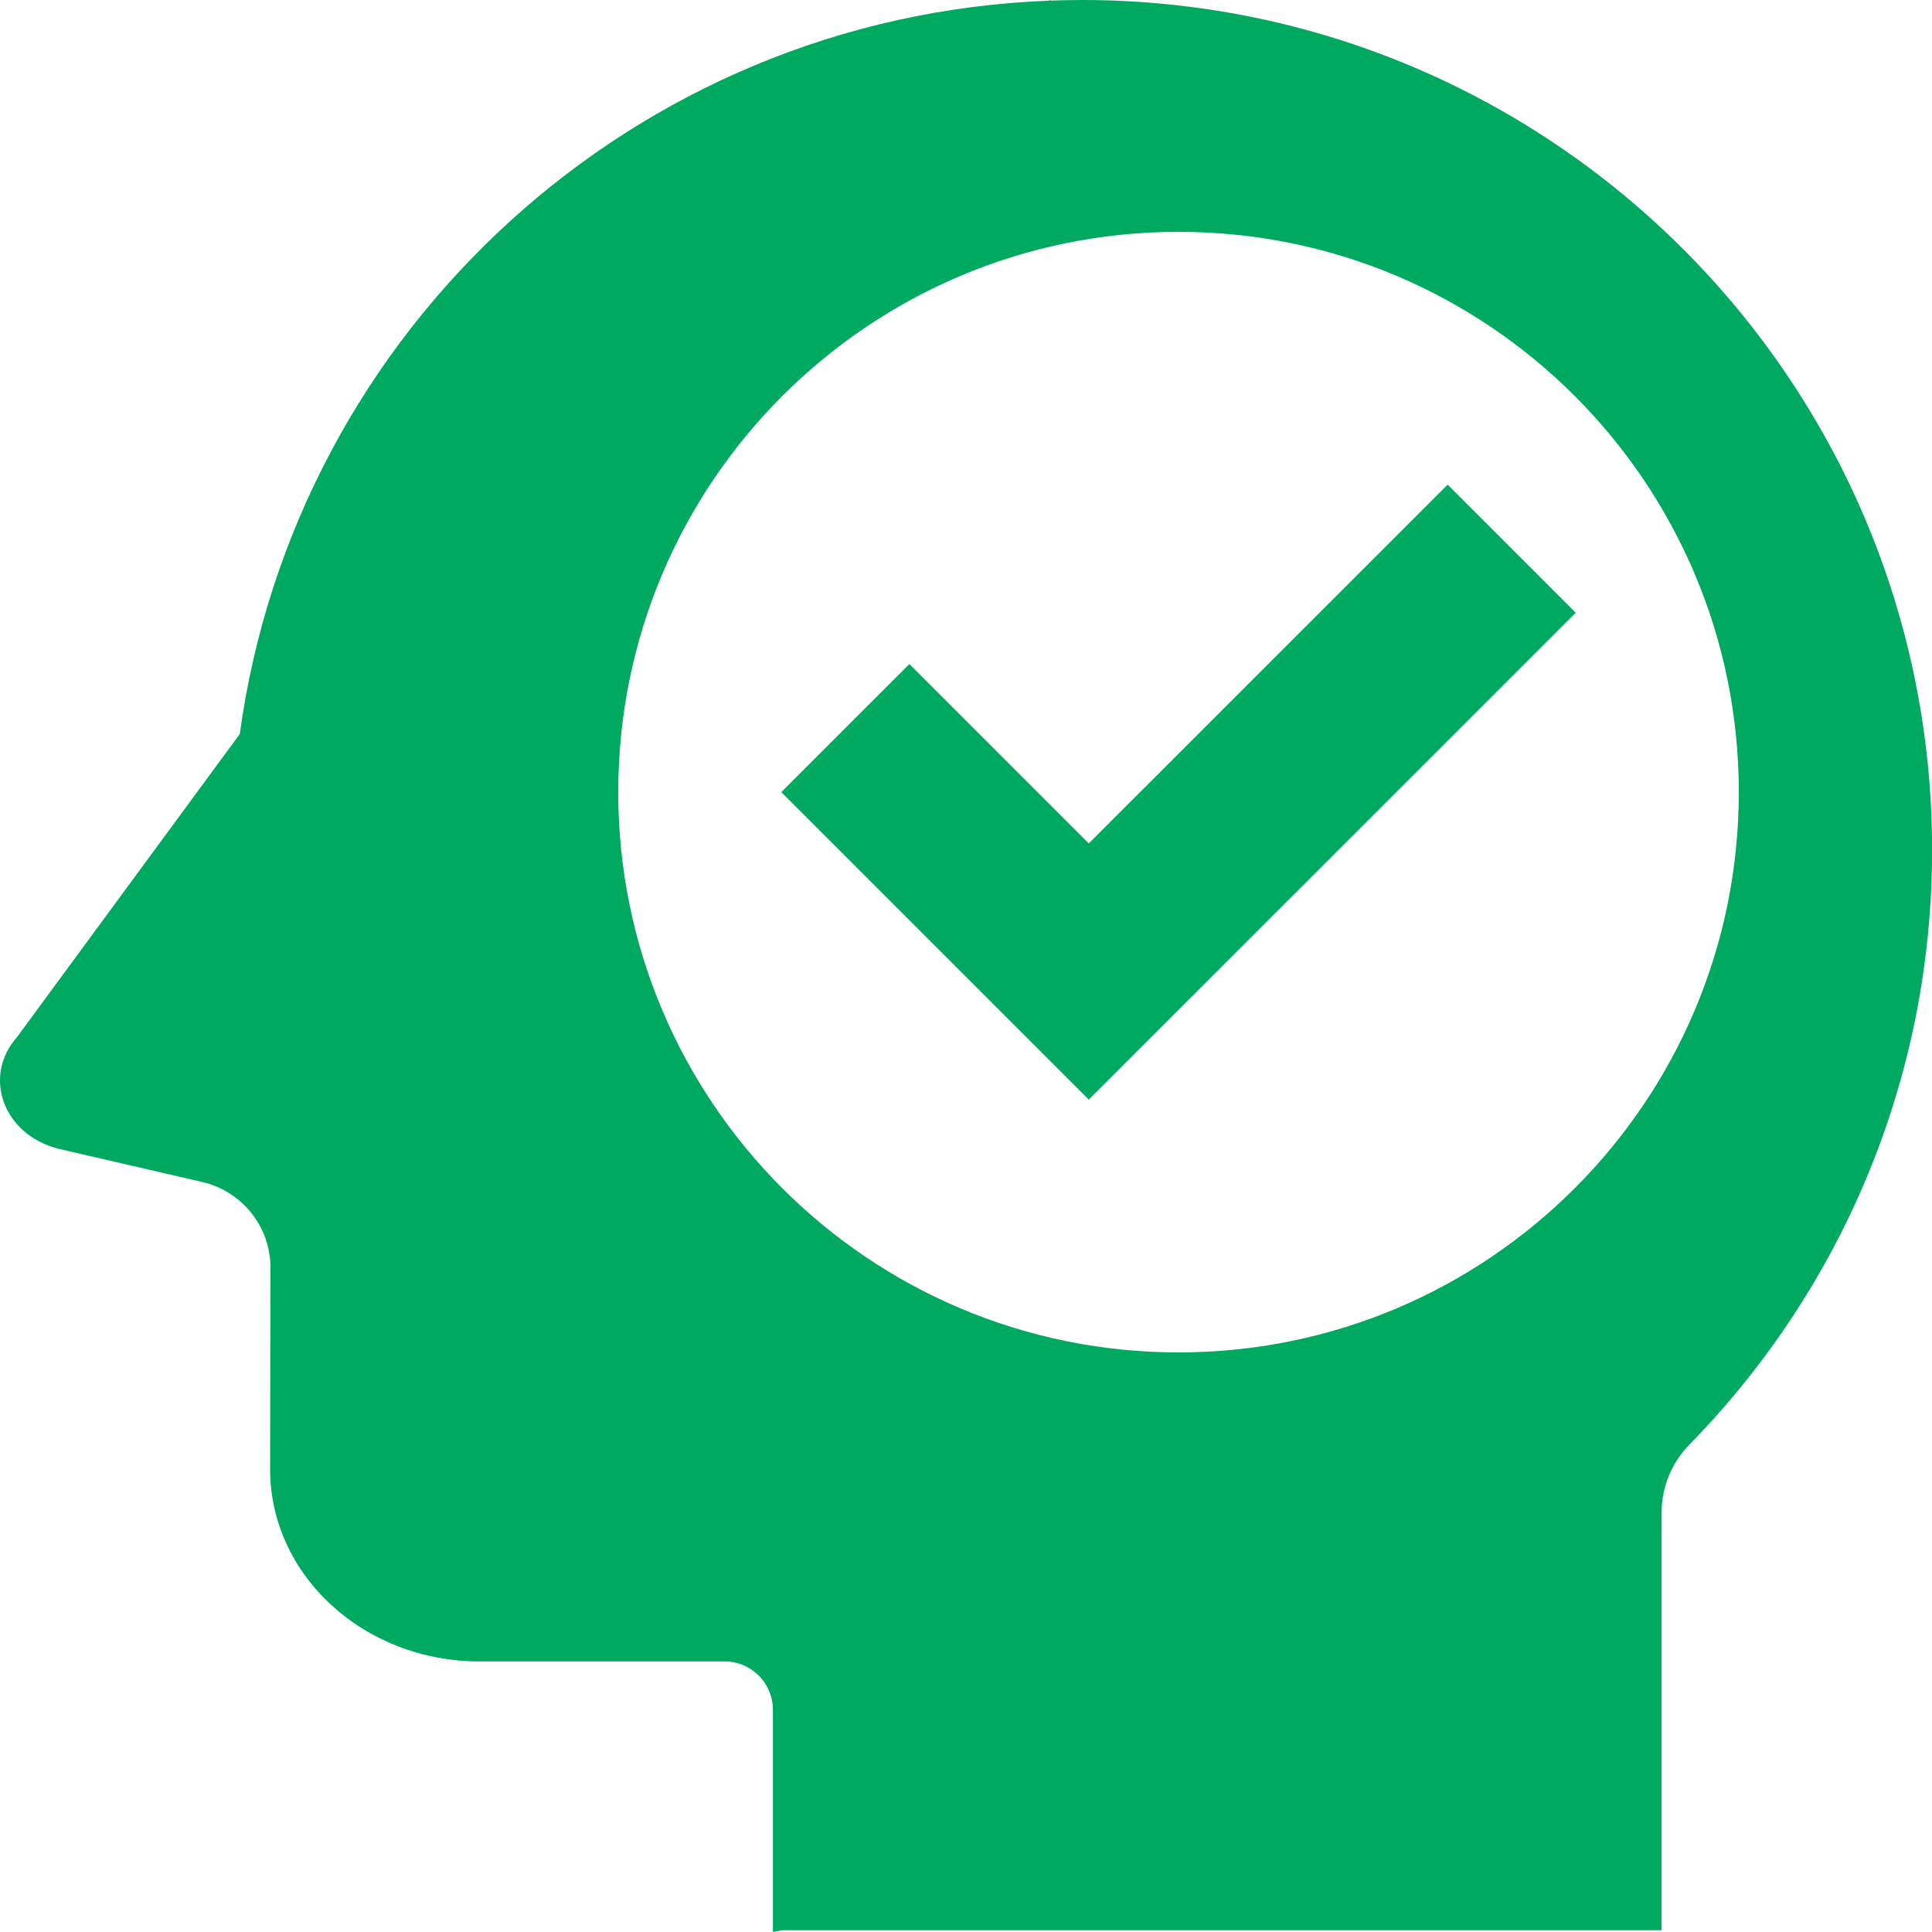 <?xml version="1.0" encoding="UTF-8"?>
<svg id="Layer_1" xmlns="http://www.w3.org/2000/svg" version="1.1" viewBox="0 0 200 200">
  <!-- Generator: Adobe Illustrator 29.5.1, SVG Export Plug-In . SVG Version: 2.1.0 Build 141)  -->
  <defs>
    <style>
      .st0 {
        fill: #00a960;
      }
    </style>
  </defs>
  <path class="st0" d="M112,0c-1.08,0-2.16.03-3.23.06l-.08-.06-.08.07C65.62,1.7,30.53,34.17,24.82,75.99h0S1.76,107.36,1.76,107.36c-3.61,4.09-1.41,10.09,4.25,11.55l14.93,3.45c4.14.96,7.07,4.65,7.06,8.89l-.04,20.79c-.02,11.03,9.7,19.95,21.69,19.95h25.36c2.76,0,5,2.24,5,5v23l.94-.17h91.06v-43.27c0-2.62,1.04-5.13,2.88-7.01,15.54-15.87,25.12-37.59,25.12-61.56C200,39.4,160.6,0,112,0ZM122,140c-32.03,0-58-25.97-58-58s25.97-58,58-58,58,25.97,58,58-25.97,58-58,58Z"/>
  <polygon class="st0" points="149.86 50.17 112.71 87.31 94.14 68.74 80.88 82 112.71 113.83 163.12 63.43 149.86 50.17"/>
</svg>